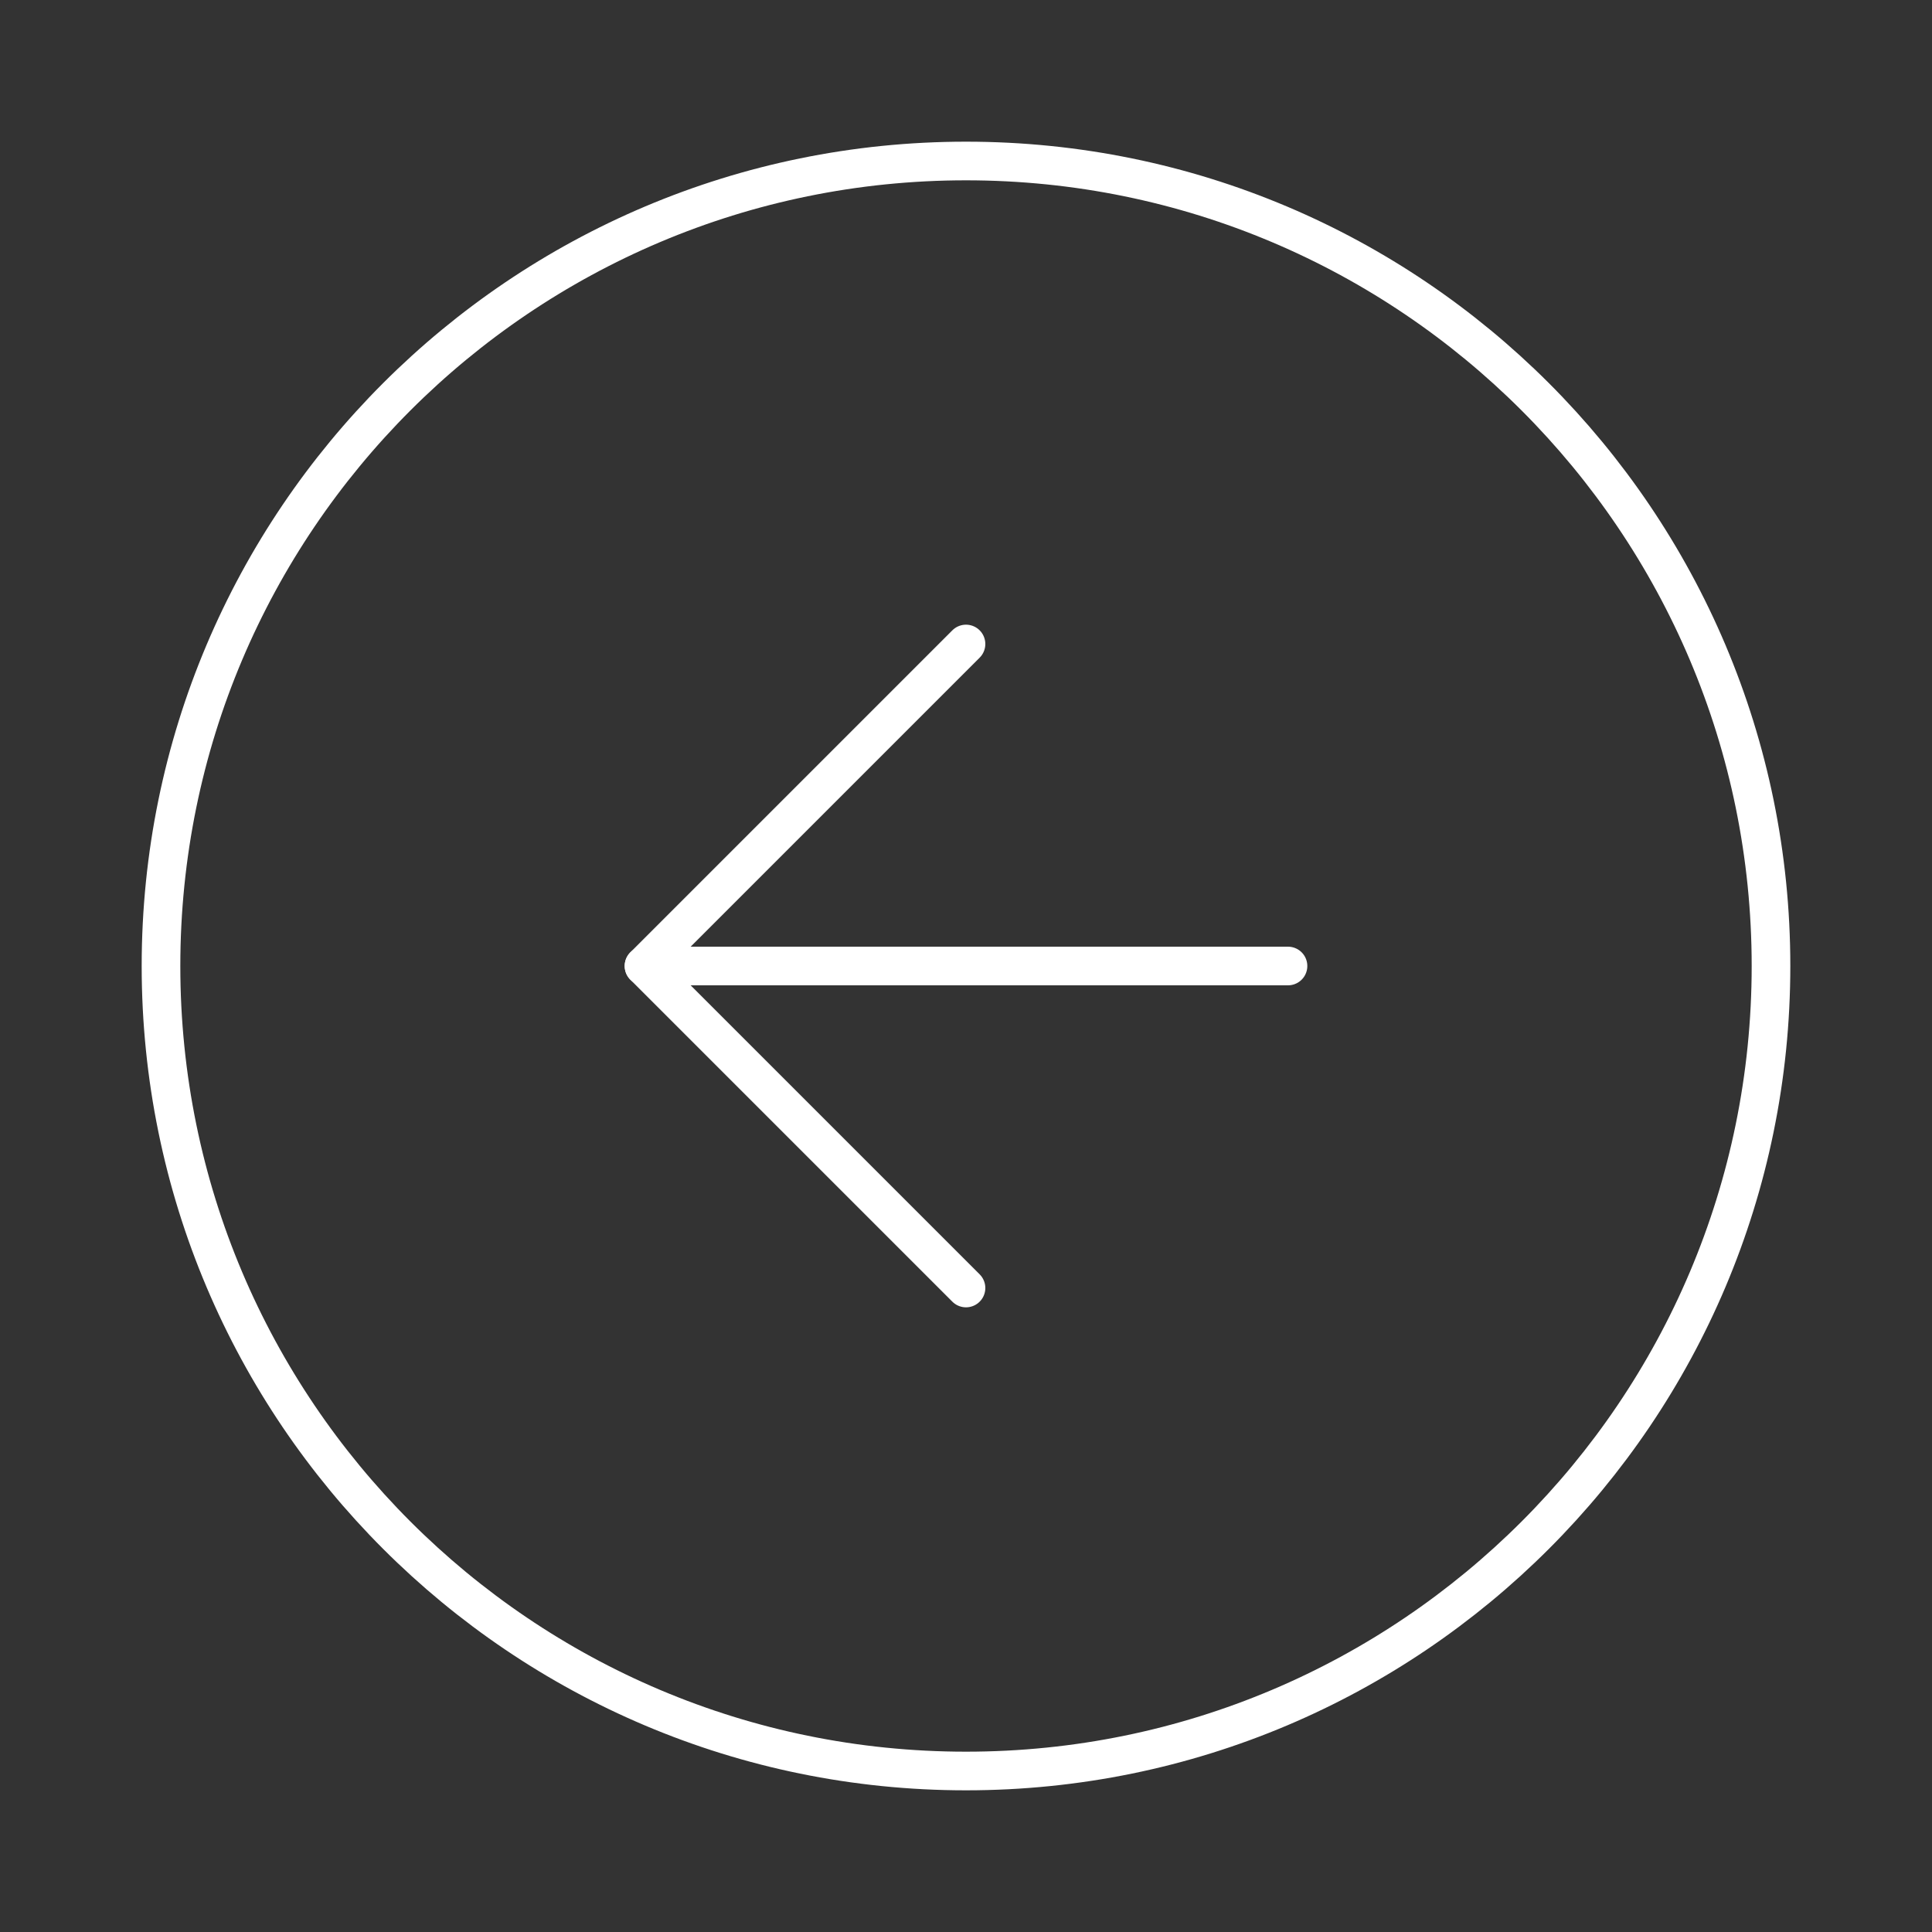 <svg width="75" height="75" viewBox="0 0 75 75" fill="none" xmlns="http://www.w3.org/2000/svg">
<rect x="0" y="0" width="75" height="75" fill="#333333" stroke="none"/>
<path d="M37.5 68.75C54.759 68.75 68.75 54.759 68.75 37.5C68.75 20.241 54.759 6.25 37.5 6.25C20.241 6.25 6.25 20.241 6.25 37.5C6.25 54.759 20.241 68.75 37.5 68.75Z" stroke="white" stroke-width="1.5" stroke-linecap="round" stroke-linejoin="round"/>
<path d="M37.5 25L25 37.5L37.5 50" stroke="white" stroke-width="1.5" stroke-linecap="round" stroke-linejoin="round"/>
<path d="M50 37.5H25" stroke="white" stroke-width="1.5" stroke-linecap="round" stroke-linejoin="round"/>
</svg>

